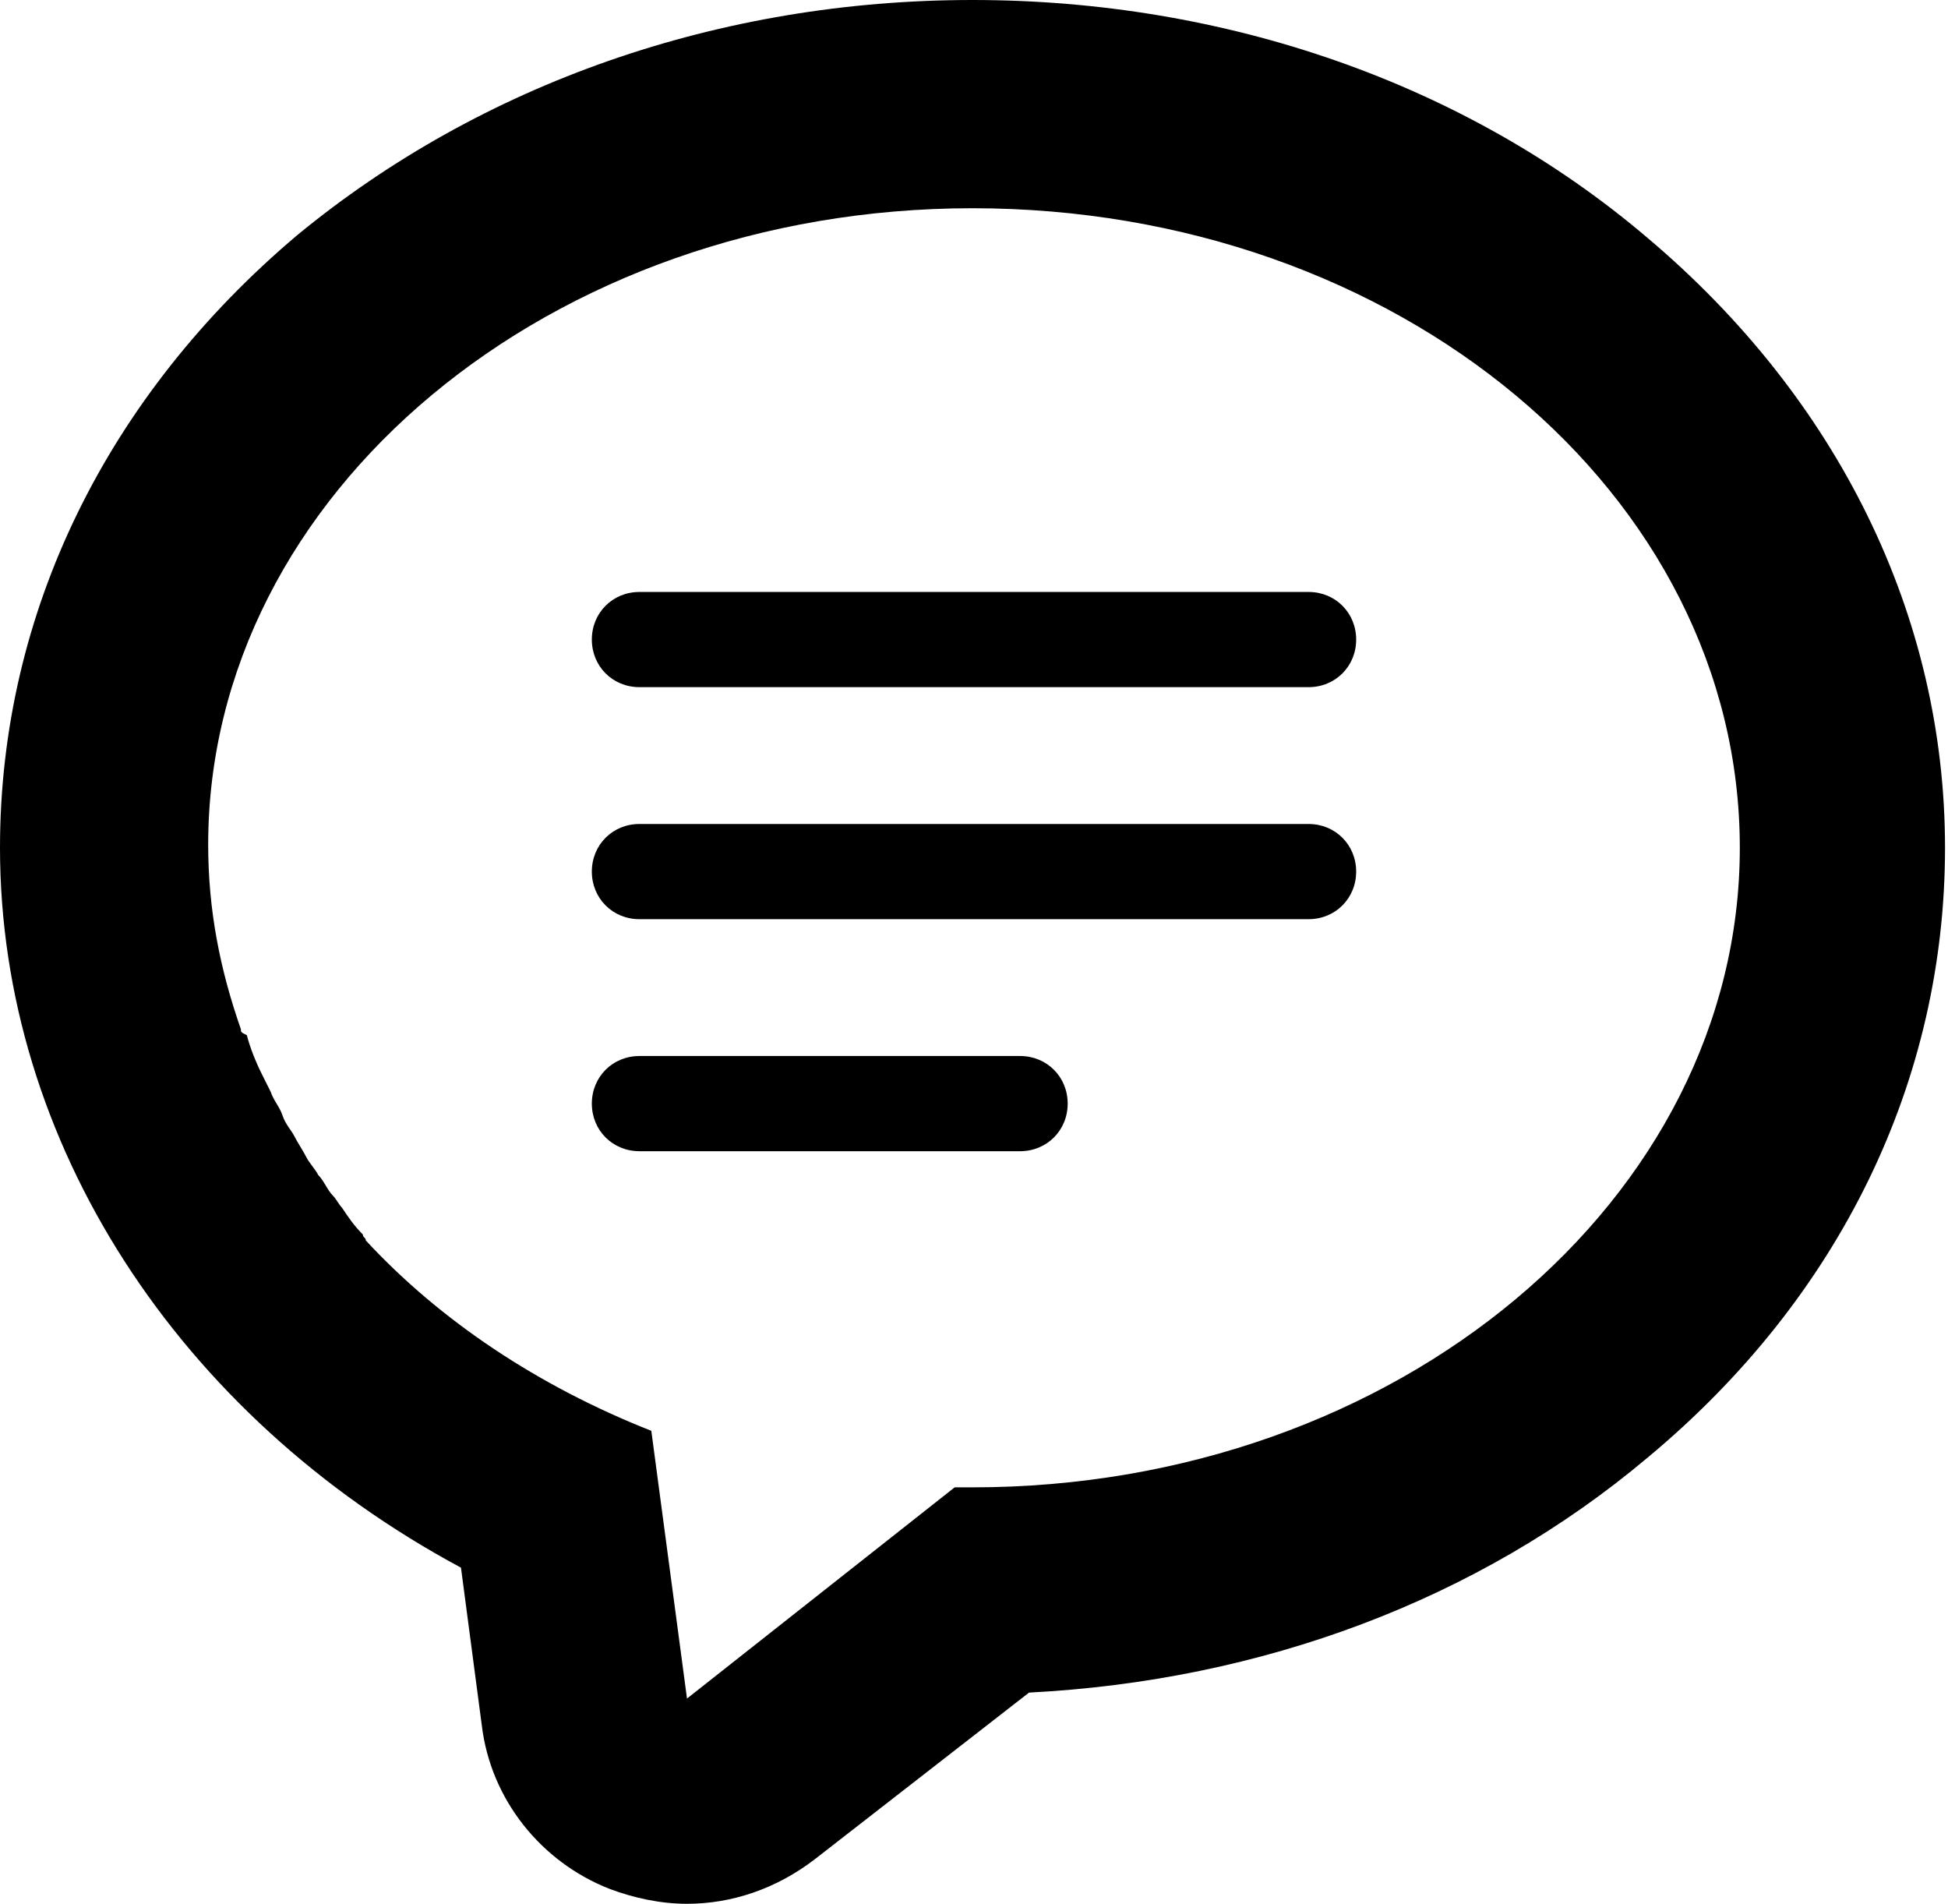 <?xml version="1.0" encoding="utf-8"?>
<!-- Generator: Adobe Illustrator 26.5.3, SVG Export Plug-In . SVG Version: 6.00 Build 0)  -->
<svg version="1.1" id="レイヤー_1" xmlns="http://www.w3.org/2000/svg" xmlns:xlink="http://www.w3.org/1999/xlink" x="0px"
	 y="0px" viewBox="0 0 65.5 64" style="enable-background:new 0 0 65.5 64;" xml:space="preserve">
<g>
	<path d="M19.9,21.5c0,0.9,0.7,1.6,1.6,1.6H44c0.9,0,1.6-0.7,1.6-1.6c0-0.9-0.7-1.6-1.6-1.6H21.5C20.6,19.9,19.9,20.6,19.9,21.5z"/>
	<path d="M19.9,29.3c0,0.9,0.7,1.6,1.6,1.6H44c0.9,0,1.6-0.7,1.6-1.6c0-0.9-0.7-1.6-1.6-1.6H21.5C20.6,27.7,19.9,28.4,19.9,29.3z"/>
	<path d="M19.9,37.1c0,0.9,0.7,1.6,1.6,1.6h12.8c0.9,0,1.6-0.7,1.6-1.6c0-0.9-0.7-1.6-1.6-1.6H21.5C20.6,35.5,19.9,36.2,19.9,37.1z"
		/>
	<path d="M0,28.5c0,9.9,6,19.1,15.5,24.2l0.7,5.3c0.3,2.5,2,4.6,4.3,5.5c0.8,0.3,1.7,0.5,2.6,0.5c1.5,0,3-0.5,4.3-1.5l7.2-5.6
		c7.8-0.4,15.1-3.1,20.8-7.9c6.5-5.4,10-12.7,10-20.5c0-7.8-3.6-15.1-10-20.5C49.3,2.8,41.2,0,32.7,0C24.2,0,16.2,2.8,10,7.9
		C3.6,13.3,0,20.6,0,28.5z M8.1,34.6c-0.7-2-1.1-4-1.1-6.2C7,16.6,18.5,7,32.7,7C47,7,58.5,16.6,58.5,28.5C58.5,40.3,47,50,32.7,50
		c-0.2,0-0.4,0-0.6,0l-9,7.1l-0.4-3l-0.8-6c-3.8-1.5-7.1-3.7-9.6-6.4c0-0.1-0.1-0.1-0.1-0.2c-0.3-0.3-0.5-0.6-0.7-0.9
		c-0.1-0.1-0.2-0.3-0.3-0.4c-0.2-0.2-0.3-0.5-0.5-0.7c-0.1-0.2-0.3-0.4-0.4-0.6c-0.1-0.2-0.3-0.5-0.4-0.7c-0.1-0.2-0.3-0.4-0.4-0.7
		c-0.1-0.3-0.3-0.5-0.4-0.8c-0.1-0.2-0.2-0.4-0.3-0.6c-0.2-0.4-0.4-0.9-0.5-1.3C8.1,34.7,8.1,34.7,8.1,34.6z"/>
</g>
</svg>
